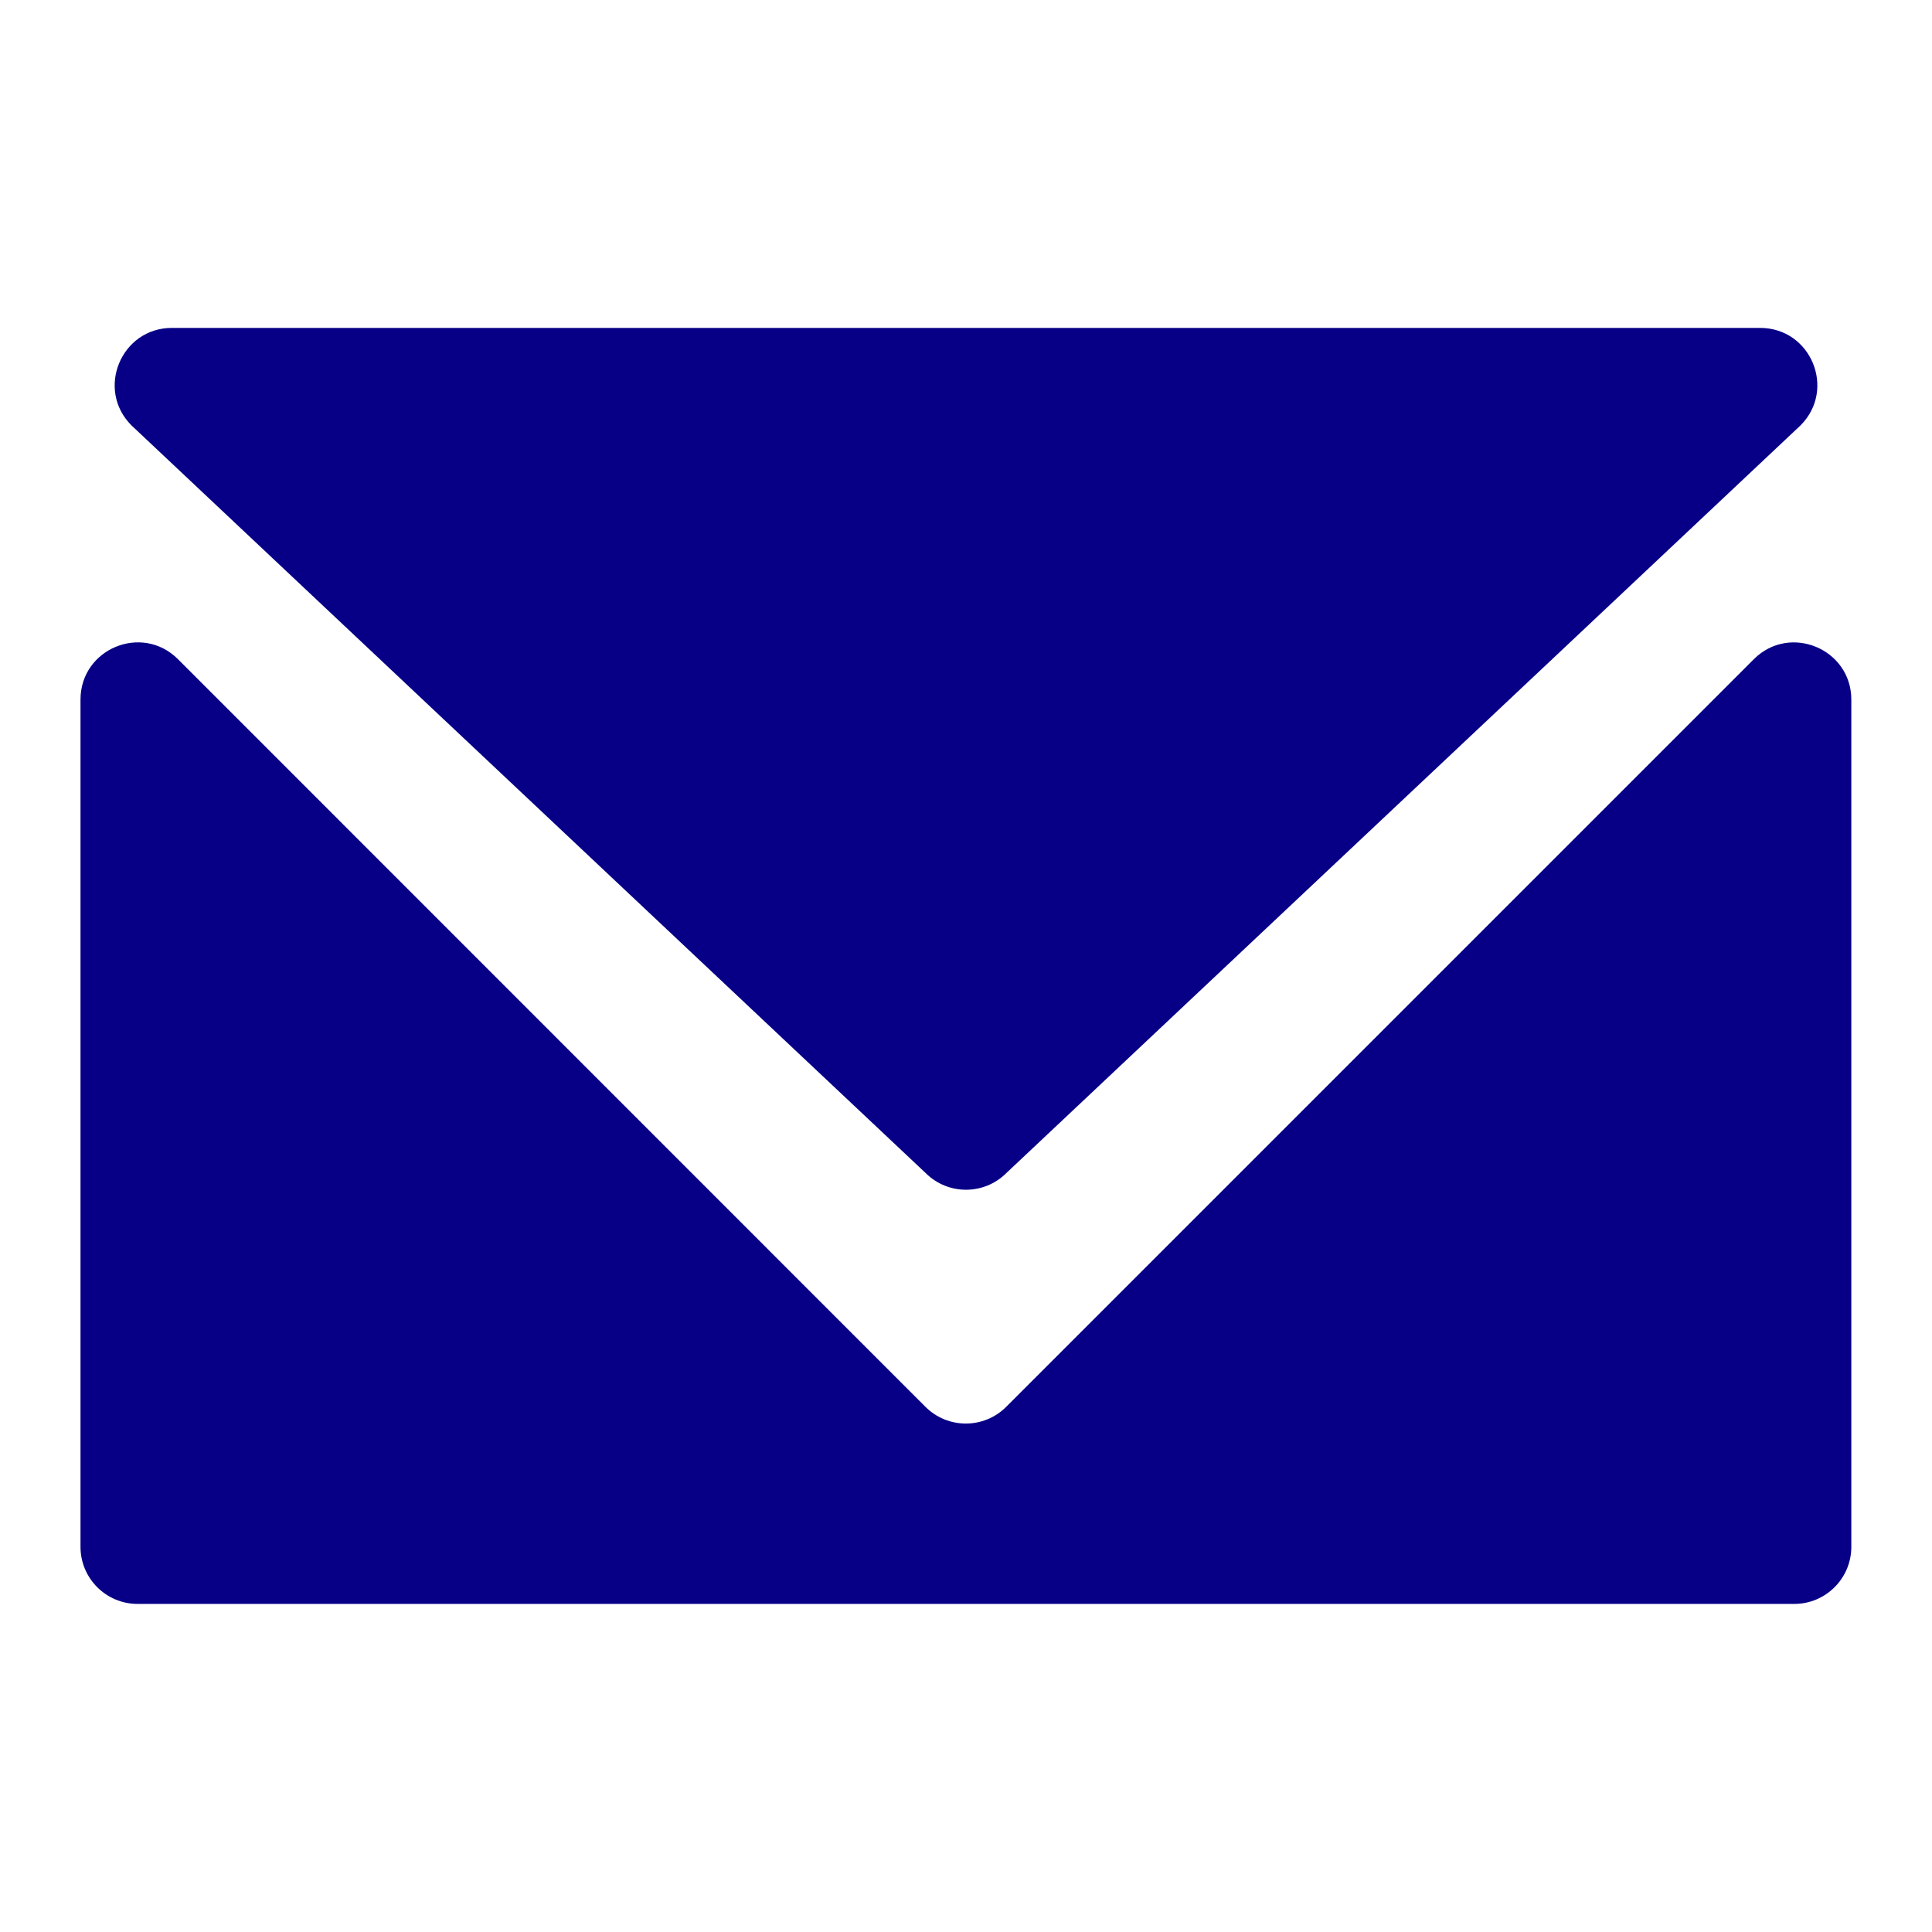 <?xml version="1.0" encoding="UTF-8"?>
<svg id="Layer_1" xmlns="http://www.w3.org/2000/svg" version="1.1" viewBox="0 0 1080 1080">
  <!-- Generator: Adobe Illustrator 29.6.1, SVG Export Plug-In . SVG Version: 2.1.1 Build 9)  -->
  <defs>
    <style>
      .st0 {
        fill: #070087;
      }
    </style>
  </defs>
  <path class="st0" d="M517.4,786.5L99.5,368.5c-20.1-20.1-54.5-5.9-54.5,22.6v473.6c0,17.6,14.3,31.9,31.9,31.9h926.1c17.6,0,31.9-14.3,31.9-31.9v-473.6c0-28.4-34.4-42.7-54.5-22.6l-417.9,417.9c-12.5,12.5-32.7,12.5-45.2,0Z"/>
  <path class="st0" d="M73.5,237.8l443.9,417.9c12.5,12.5,32.7,12.5,45.2,0l443.9-417.9c20.1-20.1,5.9-54.5-22.6-54.5H96.1c-28.4,0-42.7,34.4-22.6,54.5Z"/>
</svg>